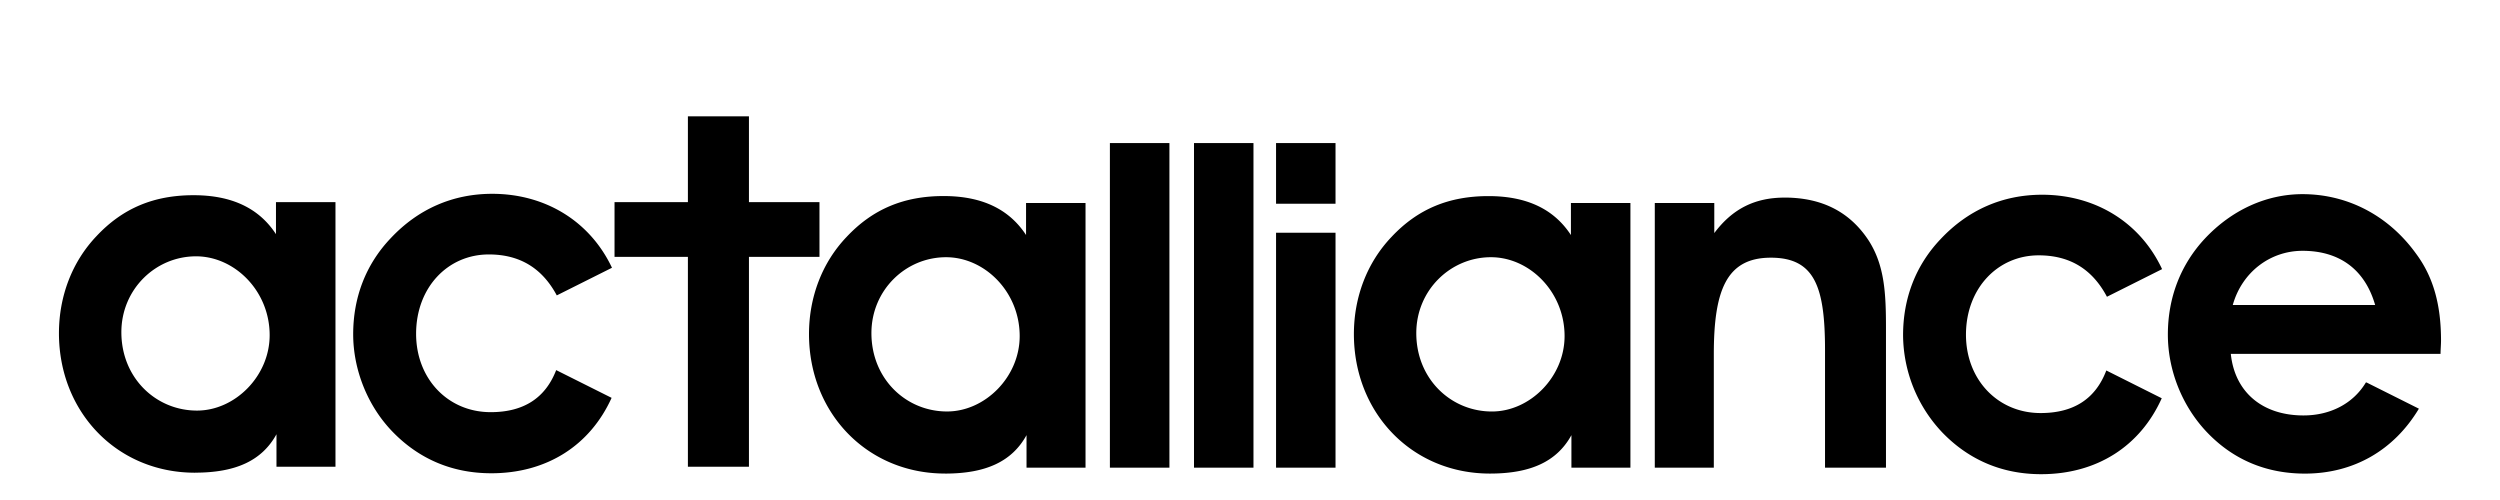 <svg width="95" height="19" viewBox="0 0 95 19" xmlns="http://www.w3.org/2000/svg"><path d="M7.448 9.74c1.464 0 2.799 1.31 2.799 2.996 0 1.555-1.316 2.866-2.762 2.866-1.557 0-2.873-1.237-2.873-2.978 0-1.63 1.297-2.884 2.836-2.884Zm-.037 8.221c1.538 0 2.539-.449 3.095-1.46v1.236h2.242V7.68h-2.261v1.218c-.649-.993-1.686-1.48-3.132-1.48-1.5 0-2.687.487-3.688 1.555-.927.974-1.427 2.285-1.427 3.69 0 2.996 2.206 5.3 5.17 5.3Zm11.256.023c2.109 0 3.753-1.054 4.574-2.866l-2.106-1.054c-.411 1.064-1.24 1.598-2.488 1.598-1.63 0-2.835-1.273-2.835-2.977 0-1.761 1.205-3.016 2.762-3.016 1.18 0 2.028.52 2.584 1.556l2.097-1.05c-.83-1.76-2.525-2.81-4.552-2.81-1.5 0-2.817.58-3.855 1.686-.945.993-1.427 2.247-1.427 3.652 0 1.33.537 2.716 1.501 3.708 1 1.03 2.262 1.573 3.745 1.573Zm7.473-.247h2.32V9.76h2.68V7.68h-2.68V4.42h-2.32v3.26h-2.788v2.08h2.788v7.977Zm9.81-7.963c1.464 0 2.798 1.31 2.798 2.997 0 1.554-1.315 2.865-2.761 2.865-1.557 0-2.873-1.236-2.873-2.978 0-1.63 1.297-2.884 2.836-2.884Zm-.037 8.222c1.538 0 2.539-.45 3.095-1.461v1.236h2.242V7.714h-2.26V8.93c-.65-.992-1.687-1.48-3.133-1.48-1.5 0-2.687.488-3.688 1.555-.927.973-1.427 2.285-1.427 3.69 0 2.996 2.206 5.3 5.17 5.3Zm8.525-12.56h-2.262v12.335h2.262V5.437Zm3.194 0h-2.26v12.335h2.26V5.437Zm1.866 0H48.49v2.306h2.26V5.437h-1.253ZM48.49 17.772h2.26V8.844h-2.26v8.927Zm8.202-2.135c-1.556 0-2.873-1.236-2.873-2.978 0-1.63 1.298-2.885 2.836-2.885 1.465 0 2.799 1.312 2.799 2.997 0 1.555-1.315 2.866-2.762 2.866Zm3.003-6.705c-.649-.993-1.686-1.48-3.133-1.48-1.5 0-2.687.487-3.687 1.554-.927.974-1.427 2.285-1.427 3.69 0 2.997 2.205 5.3 5.17 5.3 1.538 0 2.54-.45 3.096-1.46v1.236h2.242V7.713h-2.261v1.218Zm8.117-1.423c-1.131 0-1.983.43-2.669 1.348V7.713h-2.261v10.058h2.243v-4.308c0-2.434.481-3.671 2.168-3.671 1.686 0 2.058 1.143 2.058 3.521v4.458h2.316v-5.319c0-1.312-.055-2.36-.648-3.297-.705-1.086-1.761-1.647-3.207-1.647Zm9.731 8.187c-1.63 0-2.836-1.273-2.836-2.977 0-1.761 1.206-3.016 2.762-3.016 1.186 0 2.04.525 2.595 1.574l2.095-1.05c-.827-1.77-2.527-2.827-4.56-2.827-1.502 0-2.817.58-3.855 1.685-.946.993-1.427 2.248-1.427 3.652a5.42 5.42 0 0 0 1.501 3.708c1 1.03 2.26 1.574 3.744 1.574 2.117 0 3.766-1.062 4.584-2.885l-2.106-1.056c-.409 1.079-1.24 1.618-2.497 1.618Zm7.302-4.105c.352-1.254 1.427-2.06 2.65-2.06 1.409 0 2.373.712 2.761 2.06h-5.41Zm7.914 1.349c0-1.33-.278-2.397-.946-3.296-1.037-1.442-2.594-2.266-4.318-2.266-1.371 0-2.687.6-3.706 1.685-.927.993-1.41 2.248-1.41 3.652 0 1.349.539 2.715 1.484 3.708 1 1.05 2.26 1.574 3.725 1.574 1.846 0 3.38-.883 4.33-2.467l-1.991-.997h-.023c-.482.804-1.353 1.254-2.371 1.254-1.576 0-2.614-.899-2.762-2.34h7.97c0-.17.018-.338.018-.507Z"/></svg>
